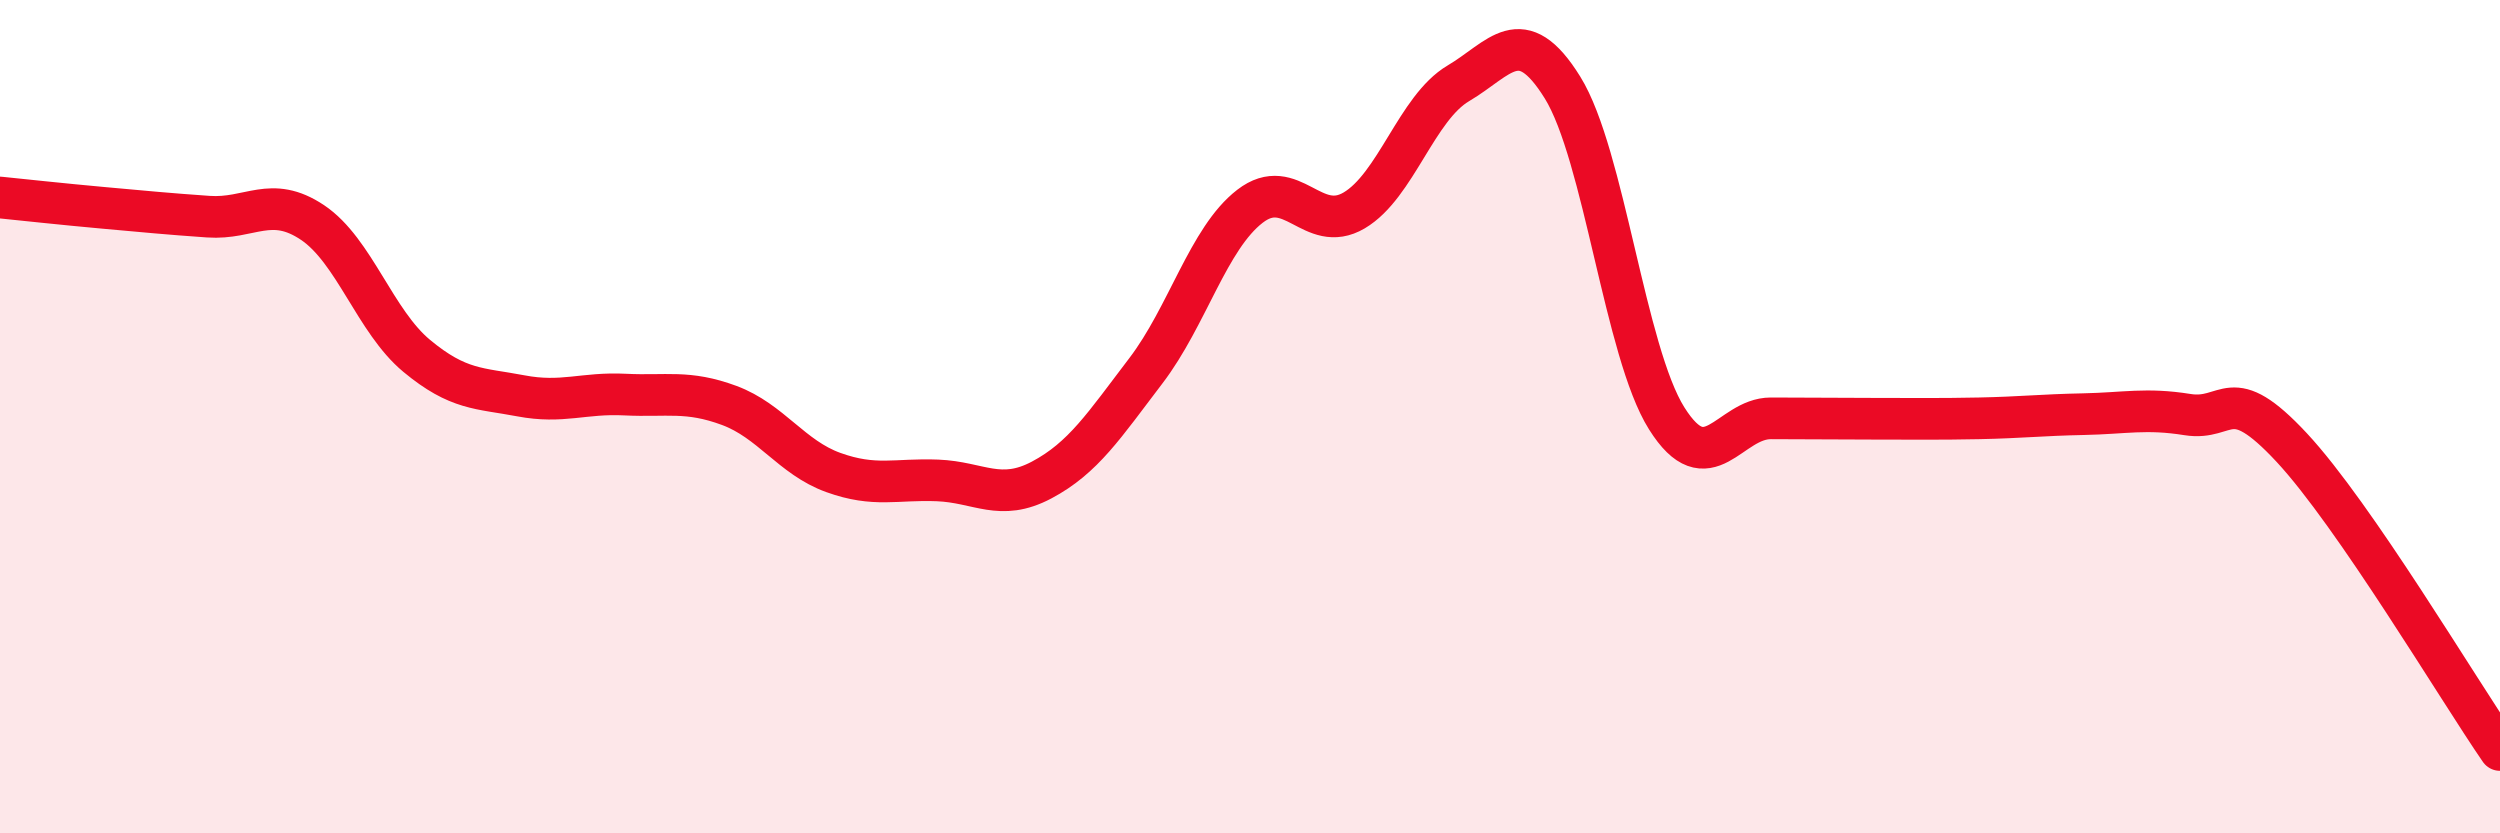 
    <svg width="60" height="20" viewBox="0 0 60 20" xmlns="http://www.w3.org/2000/svg">
      <path
        d="M 0,4.74 C 0.5,4.79 1.5,4.9 2.5,4.99 C 3.5,5.08 4,5.13 5,5.2 C 6,5.27 6.5,4.67 7.5,5.34 C 8.5,6.01 9,7.71 10,8.54 C 11,9.37 11.5,9.31 12.5,9.5 C 13.5,9.69 14,9.42 15,9.47 C 16,9.52 16.5,9.36 17.5,9.73 C 18.5,10.1 19,10.98 20,11.34 C 21,11.7 21.5,11.49 22.5,11.53 C 23.5,11.57 24,12.05 25,11.52 C 26,10.99 26.5,10.21 27.5,8.9 C 28.5,7.59 29,5.72 30,4.95 C 31,4.18 31.5,5.64 32.5,5.05 C 33.5,4.46 34,2.59 35,2 C 36,1.41 36.5,0.49 37.5,2.1 C 38.5,3.71 39,8.45 40,10.04 C 41,11.63 41.5,10.04 42.5,10.04 C 43.5,10.04 44,10.05 45,10.05 C 46,10.05 46.5,10.06 47.5,10.04 C 48.5,10.02 49,9.96 50,9.94 C 51,9.92 51.5,9.79 52.5,9.95 C 53.5,10.11 53.5,9.13 55,10.74 C 56.5,12.35 59,16.55 60,18L60 20L0 20Z"
        fill="#EB0A25"
        opacity="0.1"
        stroke-linecap="round"
        stroke-linejoin="round"
      />
      <path
        d="M 0,4.74 C 0.5,4.79 1.5,4.9 2.5,4.99 C 3.5,5.08 4,5.13 5,5.2 C 6,5.27 6.5,4.67 7.5,5.34 C 8.5,6.01 9,7.71 10,8.54 C 11,9.37 11.5,9.31 12.5,9.5 C 13.5,9.69 14,9.42 15,9.47 C 16,9.52 16.5,9.36 17.5,9.73 C 18.5,10.1 19,10.98 20,11.34 C 21,11.7 21.5,11.49 22.5,11.53 C 23.5,11.57 24,12.05 25,11.52 C 26,10.99 26.5,10.21 27.5,8.9 C 28.5,7.59 29,5.72 30,4.95 C 31,4.18 31.5,5.64 32.5,5.05 C 33.5,4.46 34,2.59 35,2 C 36,1.41 36.5,0.49 37.5,2.1 C 38.5,3.71 39,8.45 40,10.04 C 41,11.63 41.5,10.04 42.5,10.04 C 43.5,10.04 44,10.05 45,10.05 C 46,10.05 46.5,10.06 47.5,10.04 C 48.5,10.02 49,9.96 50,9.94 C 51,9.92 51.5,9.79 52.5,9.95 C 53.5,10.11 53.5,9.13 55,10.74 C 56.5,12.35 59,16.55 60,18"
        stroke="#EB0A25"
        stroke-width="1"
        fill="none"
        stroke-linecap="round"
        stroke-linejoin="round"
      />
    </svg>
  